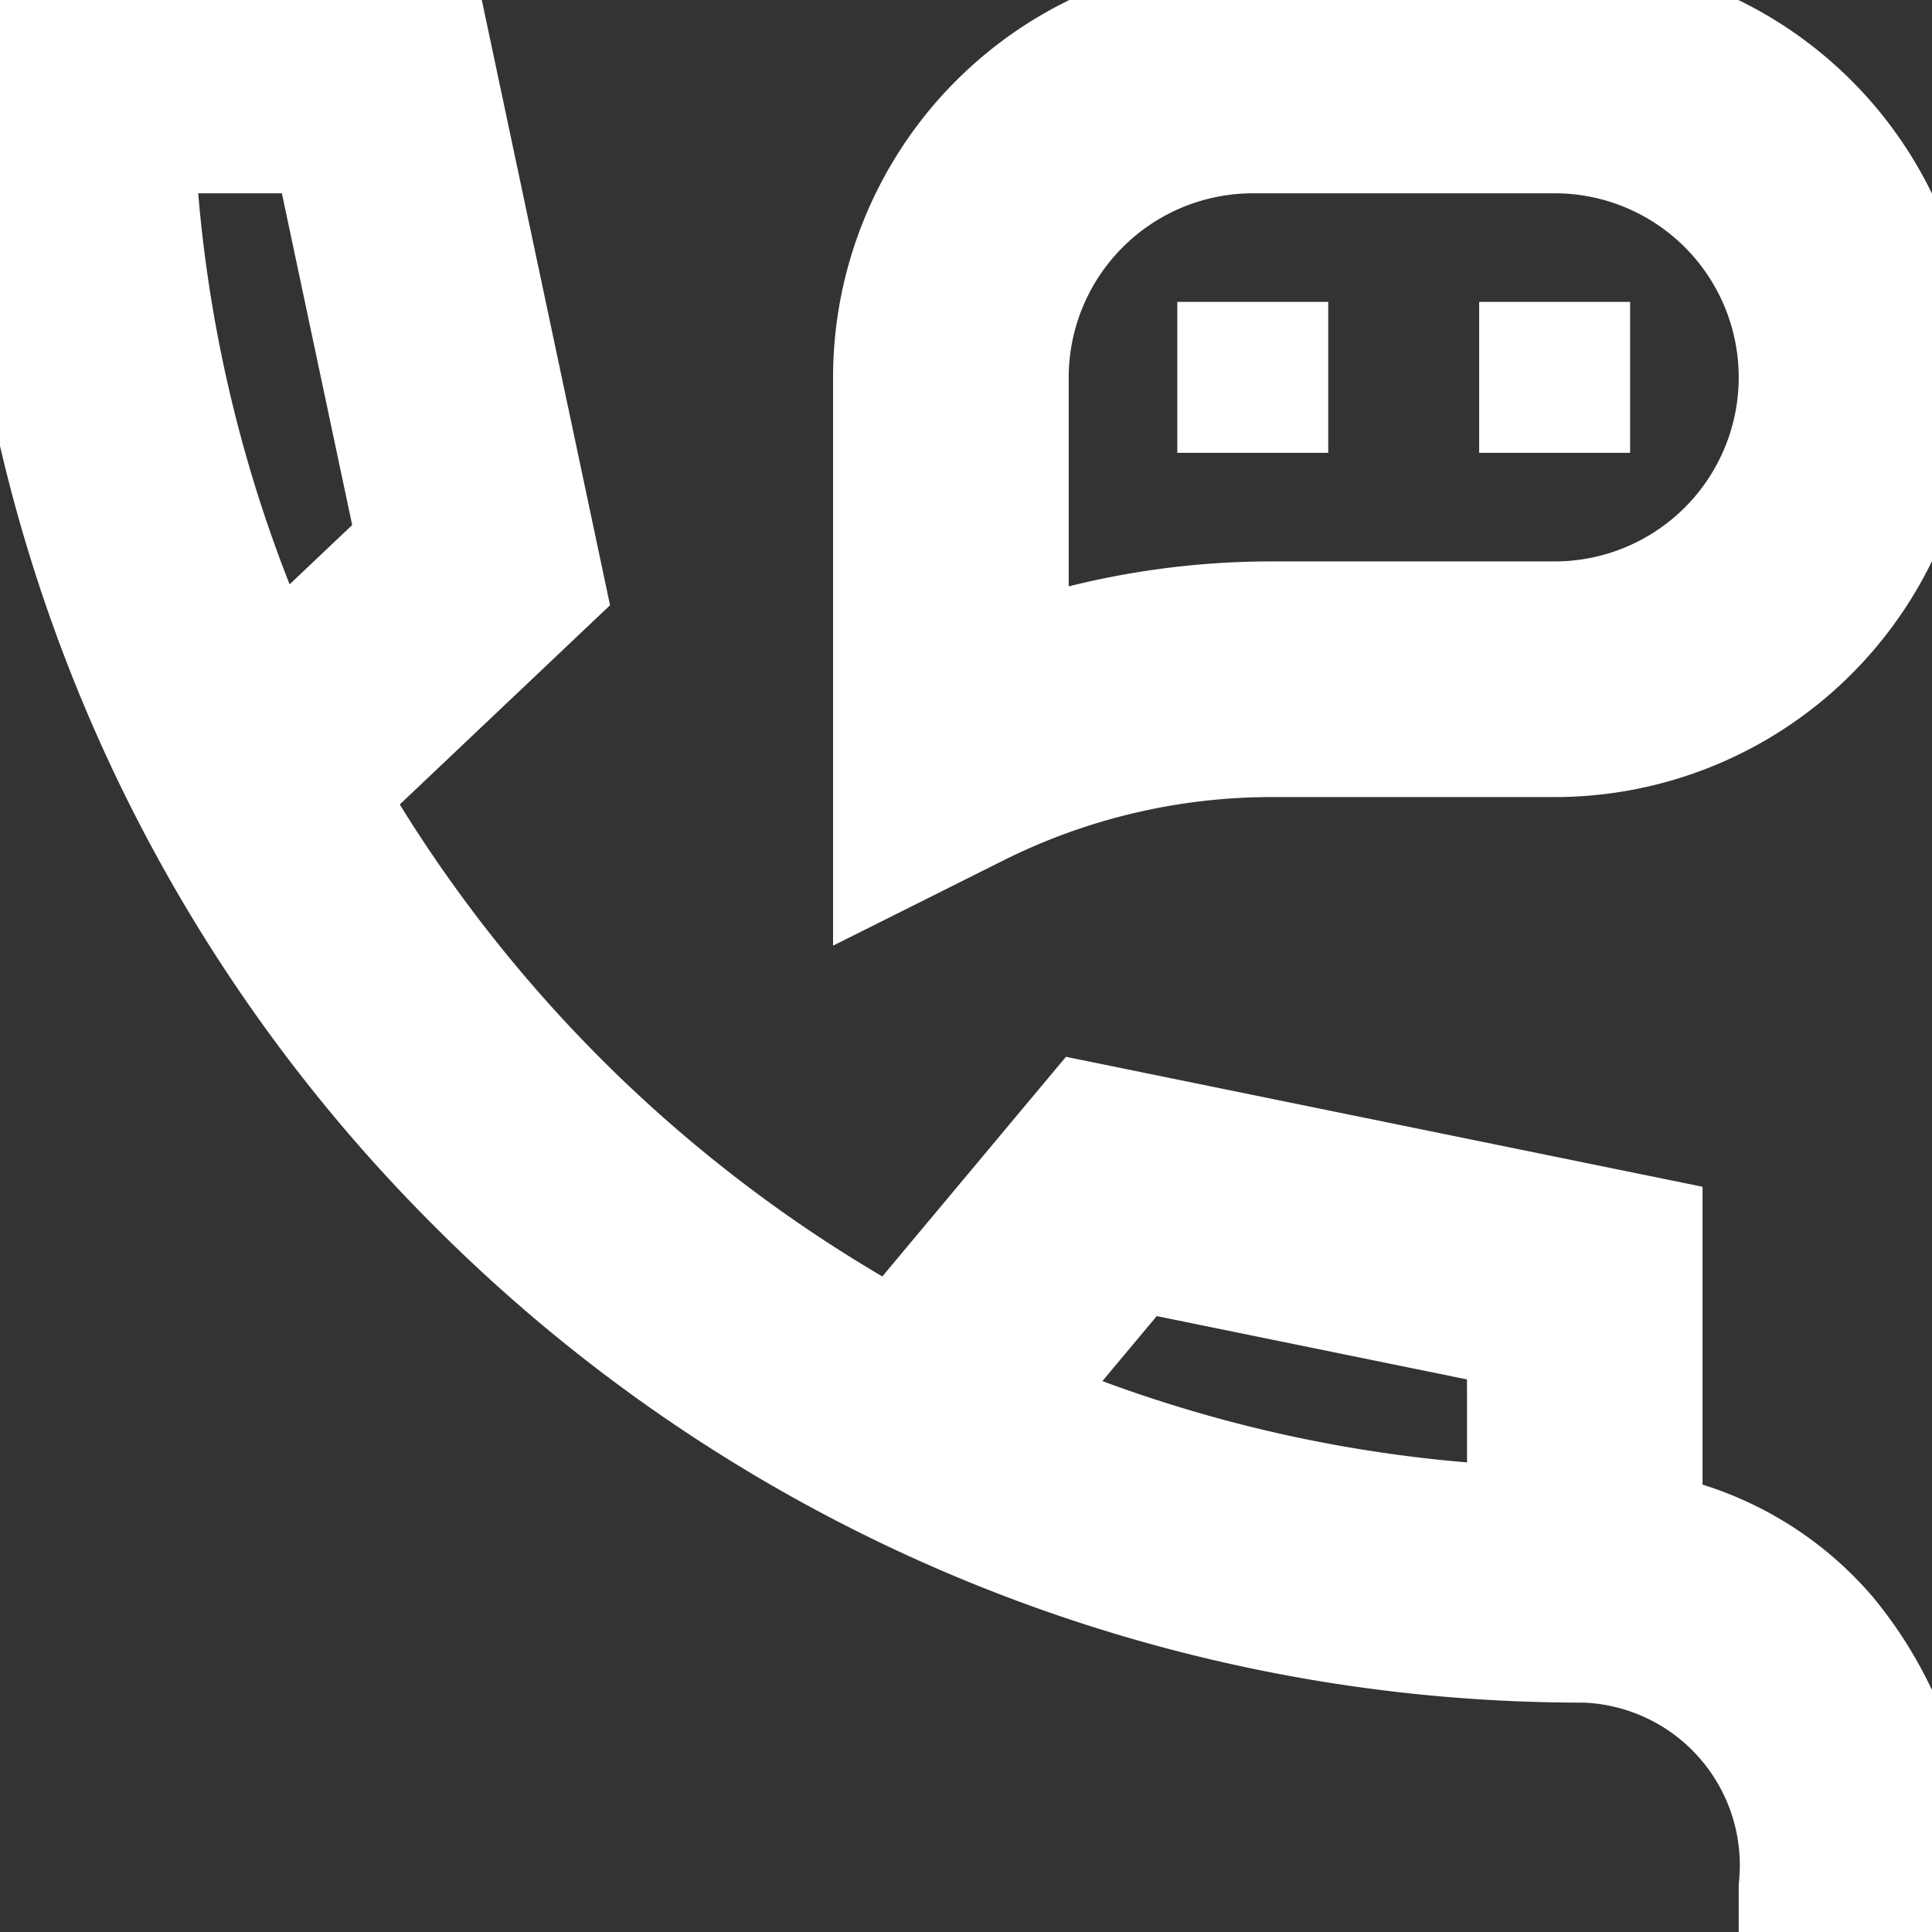 <svg xmlns="http://www.w3.org/2000/svg" id="chat" width="22.809" height="22.809" viewBox="0 0 22.809 22.809">
  <rect x="0" y="0" width="22.809" height="22.809" fill="#333333" stroke="none"/>
  <path id="Path_938" data-name="Path 938" d="M236.665,8.91h3.354a4.455,4.455,0,1,0,0-8.91h-3.564A4.46,4.46,0,0,0,232,4.455v5.9l1.289-.645A7.587,7.587,0,0,1,236.665,8.91Zm-2.883-4.455a2.676,2.676,0,0,1,2.673-2.673h3.564a2.673,2.673,0,1,1,0,5.346h-3.354a9.375,9.375,0,0,0-2.883.458Z" transform="translate(-221.665)" style="&#10;    stroke: #fff;&#10;    fill: #fff;&#10;"/>
  <path id="Path_939" data-name="Path 939" d="M19.6,17.913V14.419l-6.823-1.393-2.245,2.685a17.056,17.056,0,0,1-6.448-6.3L6.655,6.975,5.177,0H0V.891a18.647,18.647,0,0,0,5.48,13.23,18.647,18.647,0,0,0,13.23,5.48,2.422,2.422,0,0,1,2.317,2.673v.535h1.782v-.535a4.73,4.73,0,0,0-1.082-3.1A3.851,3.851,0,0,0,19.6,17.913ZM1.805,1.782H3.733l.972,4.587L3.238,7.759A16.816,16.816,0,0,1,1.805,1.782ZM17.82,17.8a16.814,16.814,0,0,1-5.633-1.284l1.277-1.528,4.355.889Z" transform="translate(0)" style="&#10;    stroke: #fff;&#10;    fill: #fff;&#10;"/>
  <path id="Path_940" data-name="Path 940" d="M312,80h1.782v1.782H312Z" transform="translate(-298.101 -76.436)" style="&#10;    fill: #fff;&#10;"/>
  <path id="Path_941" data-name="Path 941" d="M392,80h1.782v1.782H392Z" transform="translate(-374.537 -76.436)" style="&#10;    fill: #fff;&#10;"/>
</svg>
